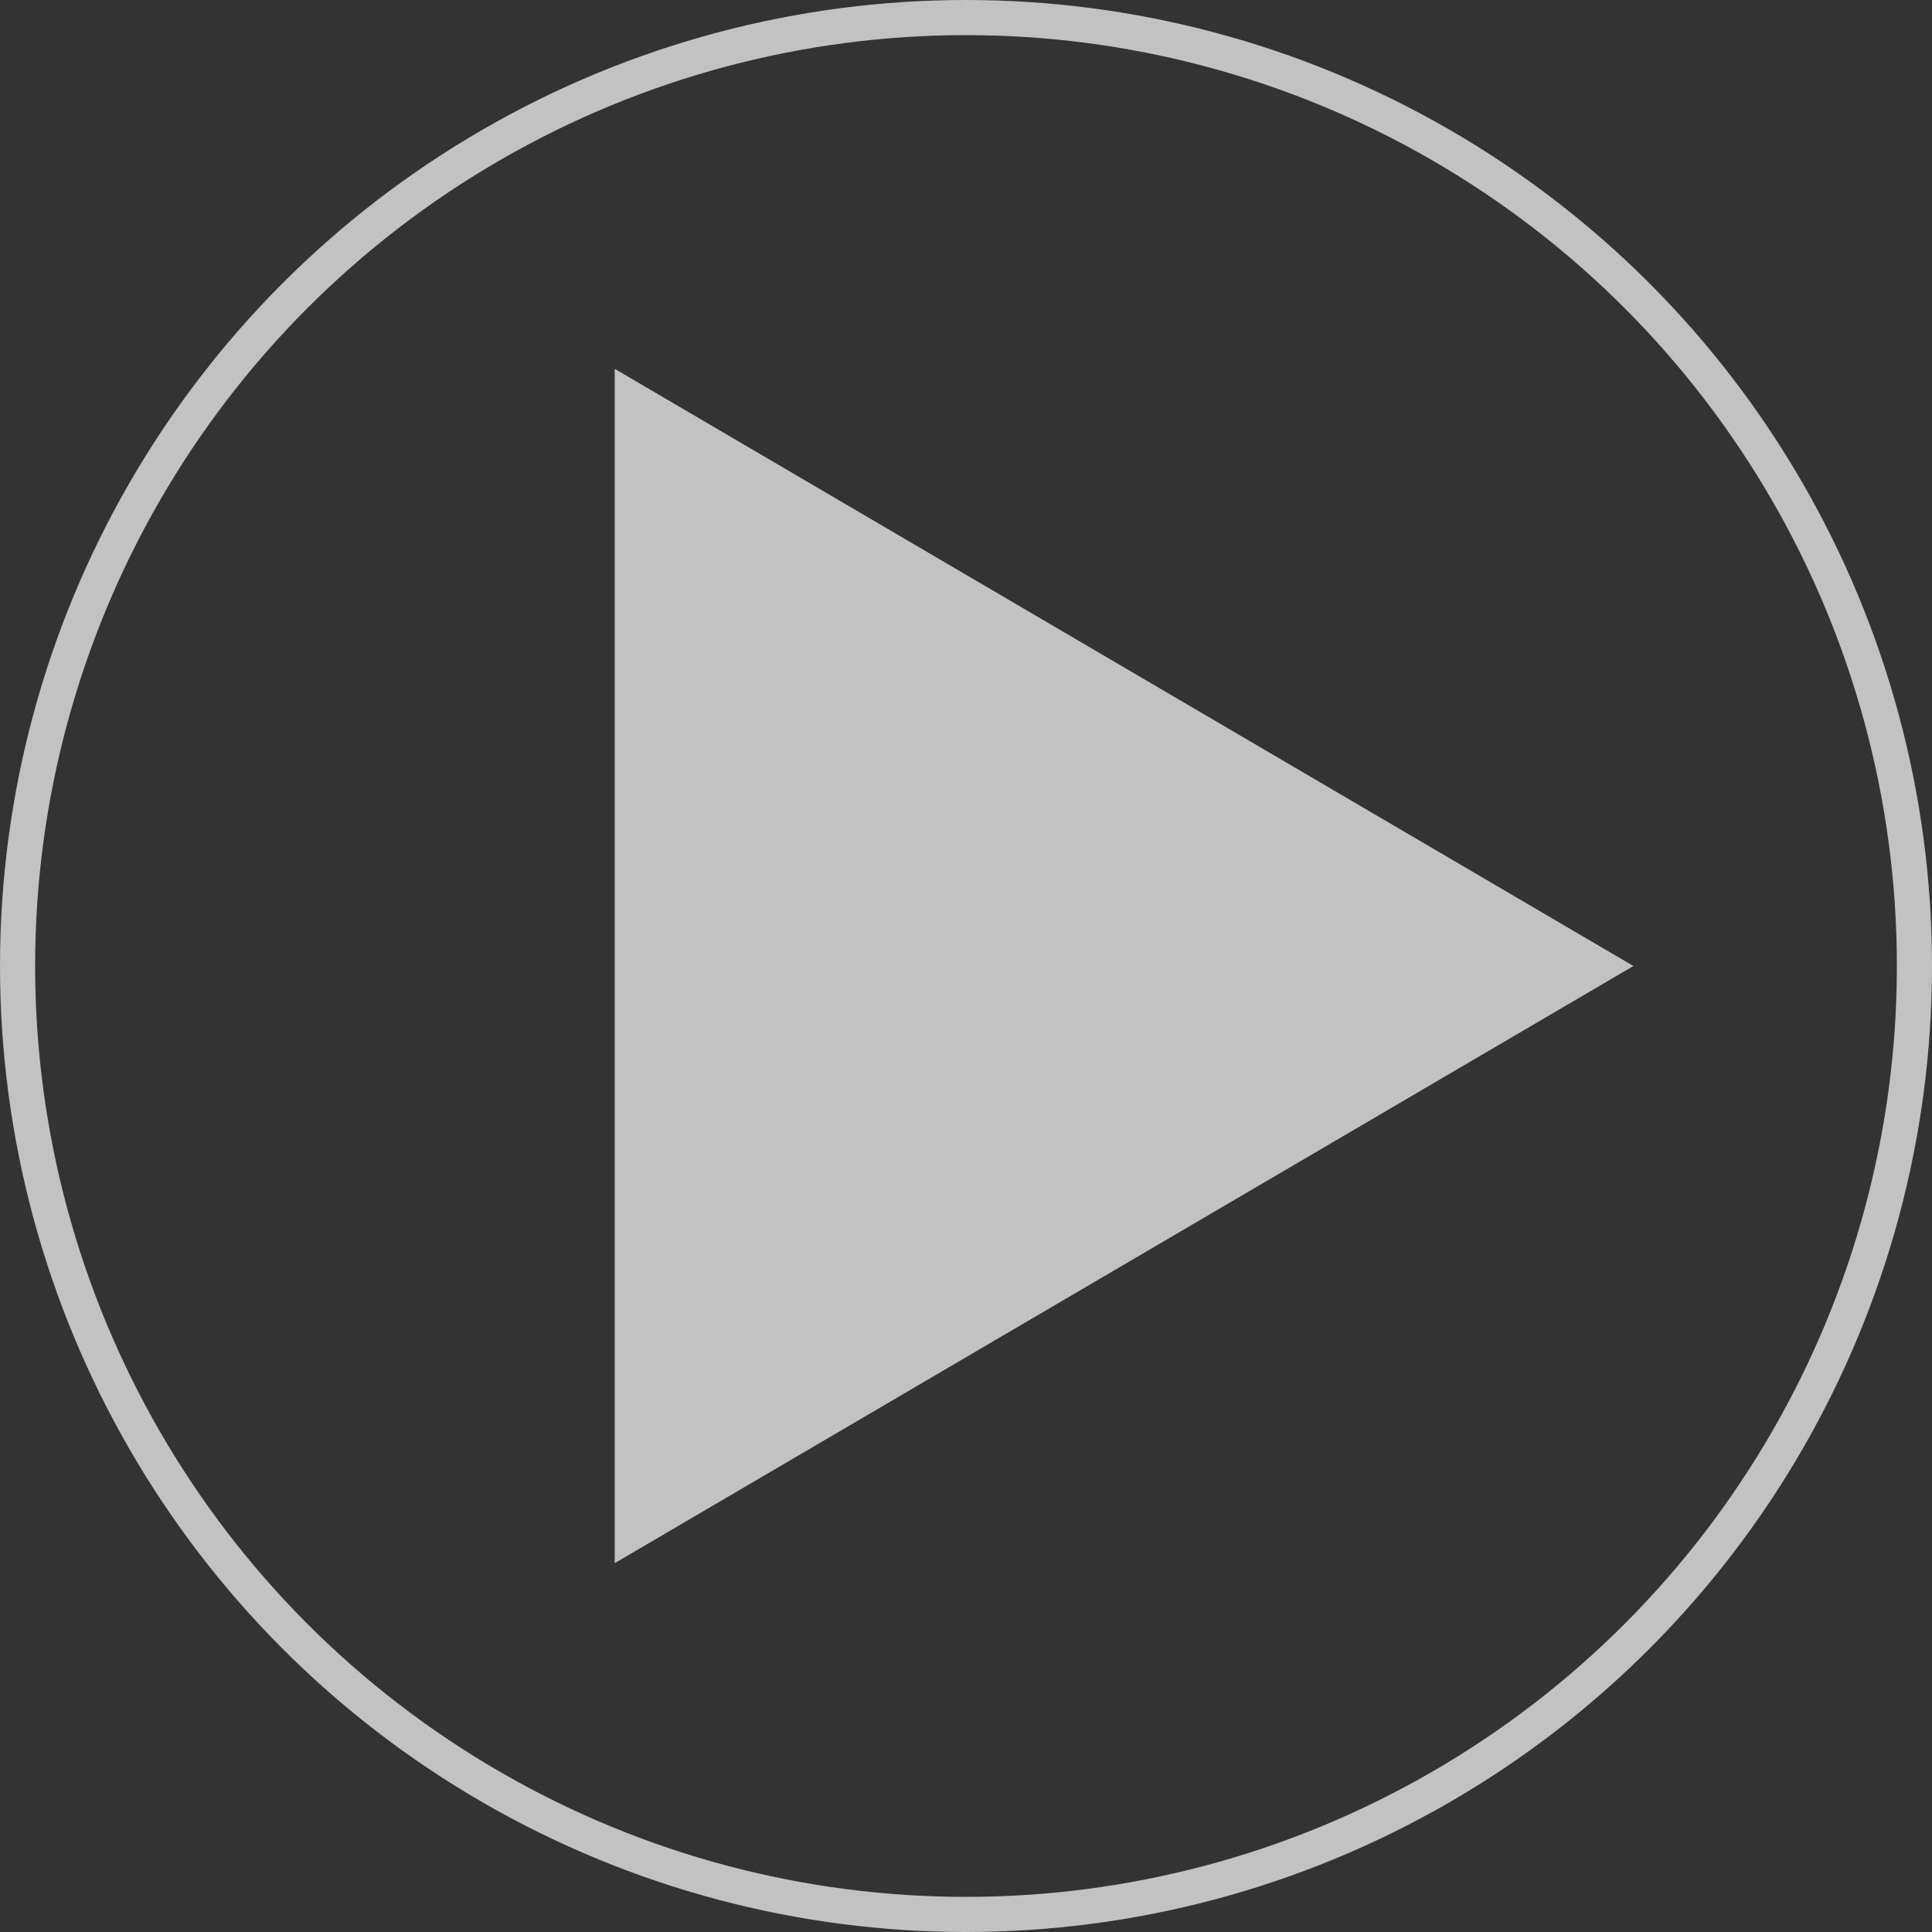 <svg xmlns="http://www.w3.org/2000/svg" width="110" height="110" viewBox="0 0 110 110">
  <rect x="0" y="0" width="110" height="110" fill="#333333" stroke="none"/>
  <g id="Group_137391" data-name="Group 137391" transform="translate(-1441 -4170)">
    <path id="Polygon_3" data-name="Polygon 3" d="M34,0,68,58H0Z" transform="translate(1534 4191) rotate(90)" fill="#fff" opacity="0.7"/>
    <g id="Ellipse_9" data-name="Ellipse 9" transform="translate(1441 4170)" fill="none" stroke="#fff" stroke-width="2" opacity="0.7">
      <circle cx="55" cy="55" r="55" stroke="none"/>
      <circle cx="55" cy="55" r="54" fill="none"/>
    </g>
  </g>
</svg>
